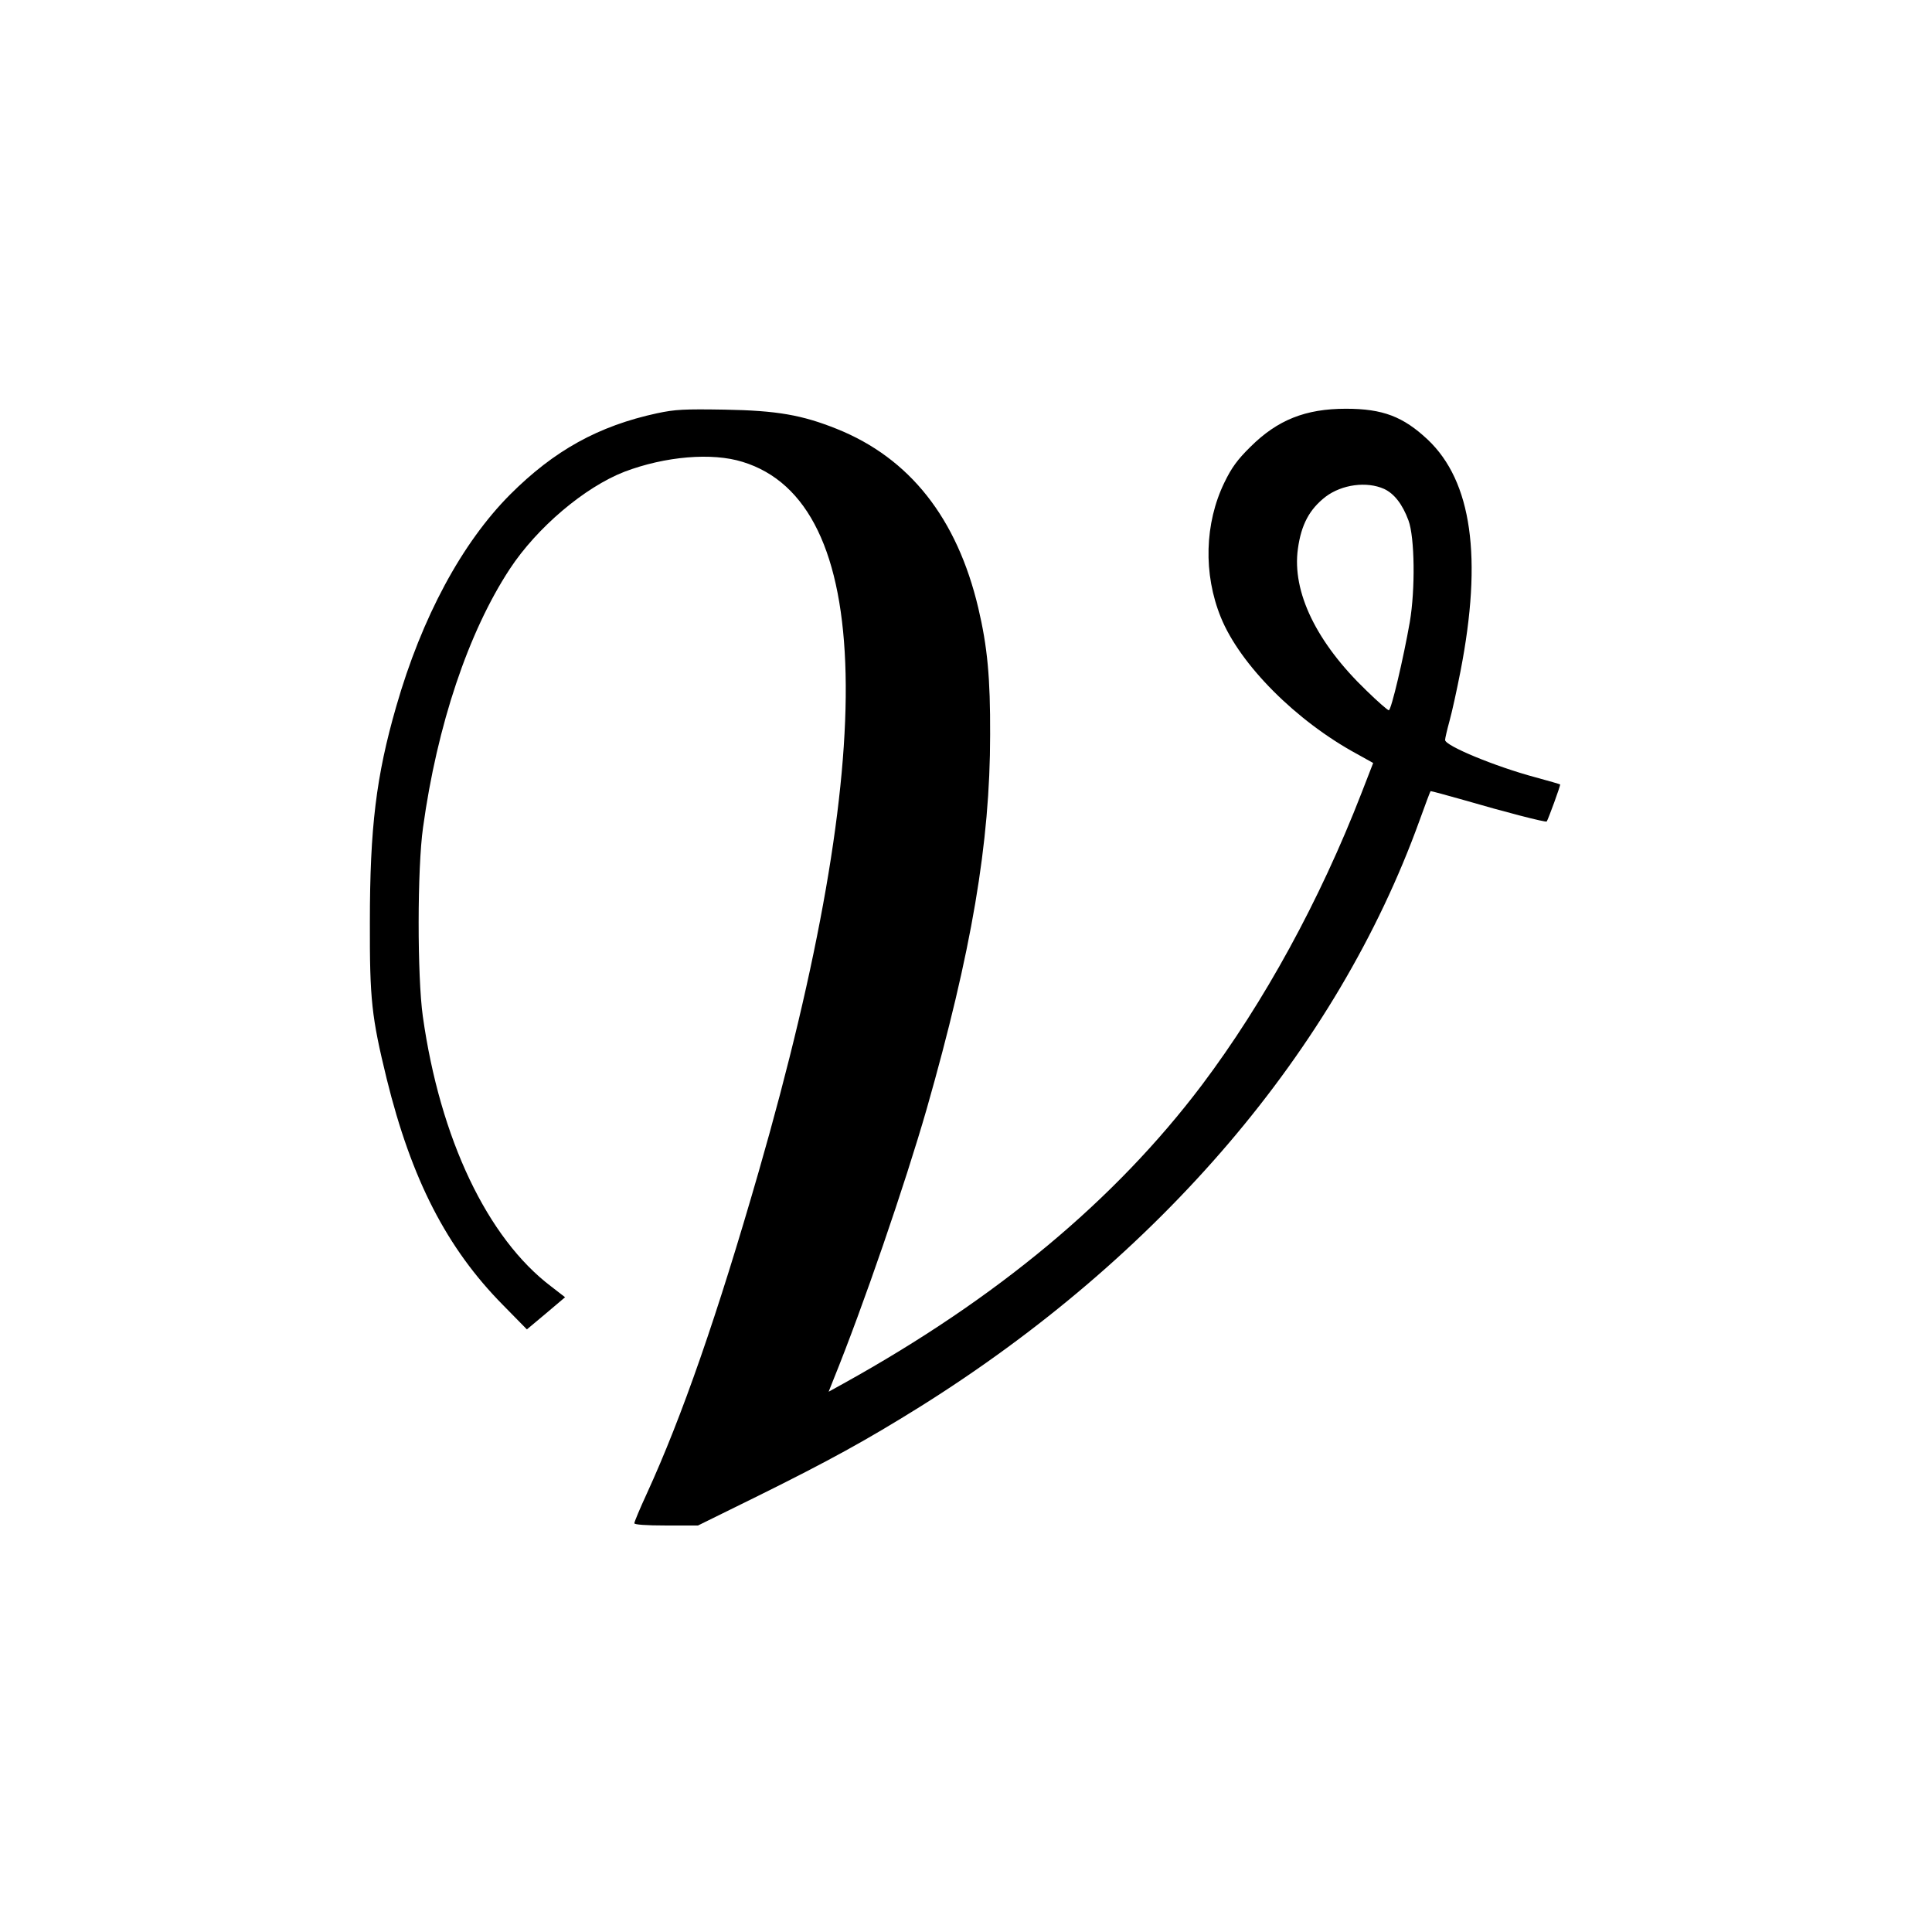 <?xml version="1.0" standalone="no"?>
<!DOCTYPE svg PUBLIC "-//W3C//DTD SVG 20010904//EN"
 "http://www.w3.org/TR/2001/REC-SVG-20010904/DTD/svg10.dtd">
<svg version="1.0" xmlns="http://www.w3.org/2000/svg"
 width="865pt" height="865pt" viewBox="0 0 865 865"
 preserveAspectRatio="xMidYMid meet">
<g transform="translate(0,865) scale(0.1,-0.1)"
fill="#000000" stroke="none">
<path d="M2943 6800 c-264 -57 -462 -167 -659 -364 -216 -217 -395 -549 -510
-949 -90 -312 -118 -543 -118 -967 -1 -346 8 -424 75 -699 111 -451 269 -759
521 -1014 l107 -109 86 72 85 72 -62 48 c-286 216 -498 662 -575 1210 -25 179
-25 662 1 845 63 458 203 875 388 1157 122 186 336 367 514 436 182 69 392 87
529 44 590 -181 615 -1291 72 -3177 -186 -646 -344 -1099 -501 -1442 -31 -67
-56 -127 -56 -133 0 -6 51 -10 143 -10 l142 0 270 133 c317 157 486 250 723
398 1077 674 1867 1601 2237 2624 26 72 48 131 50 133 1 1 72 -18 156 -42 171
-50 360 -99 364 -94 6 8 63 163 60 166 -1 1 -51 16 -111 32 -179 48 -404 141
-404 167 0 7 9 46 20 86 11 39 33 140 49 222 99 509 51 850 -147 1037 -110
103 -201 138 -366 138 -181 0 -306 -50 -427 -170 -59 -58 -85 -94 -117 -160
-89 -183 -95 -410 -16 -604 86 -212 338 -465 612 -613 l70 -39 -52 -134 c-187
-482 -436 -937 -715 -1308 -389 -515 -917 -955 -1604 -1336 l-67 -37 21 53
c134 330 321 876 418 1213 201 705 284 1192 284 1675 1 256 -12 394 -53 568
-95 402 -307 671 -634 802 -155 62 -267 82 -501 86 -182 3 -222 1 -302 -16z
m3254 -339 c45 -21 82 -68 109 -141 28 -75 31 -308 6 -455 -28 -160 -83 -395
-94 -395 -5 0 -50 39 -100 88 -224 215 -334 442 -307 635 15 109 52 177 124
233 73 55 184 70 262 35z"/>
</g>
</svg>
